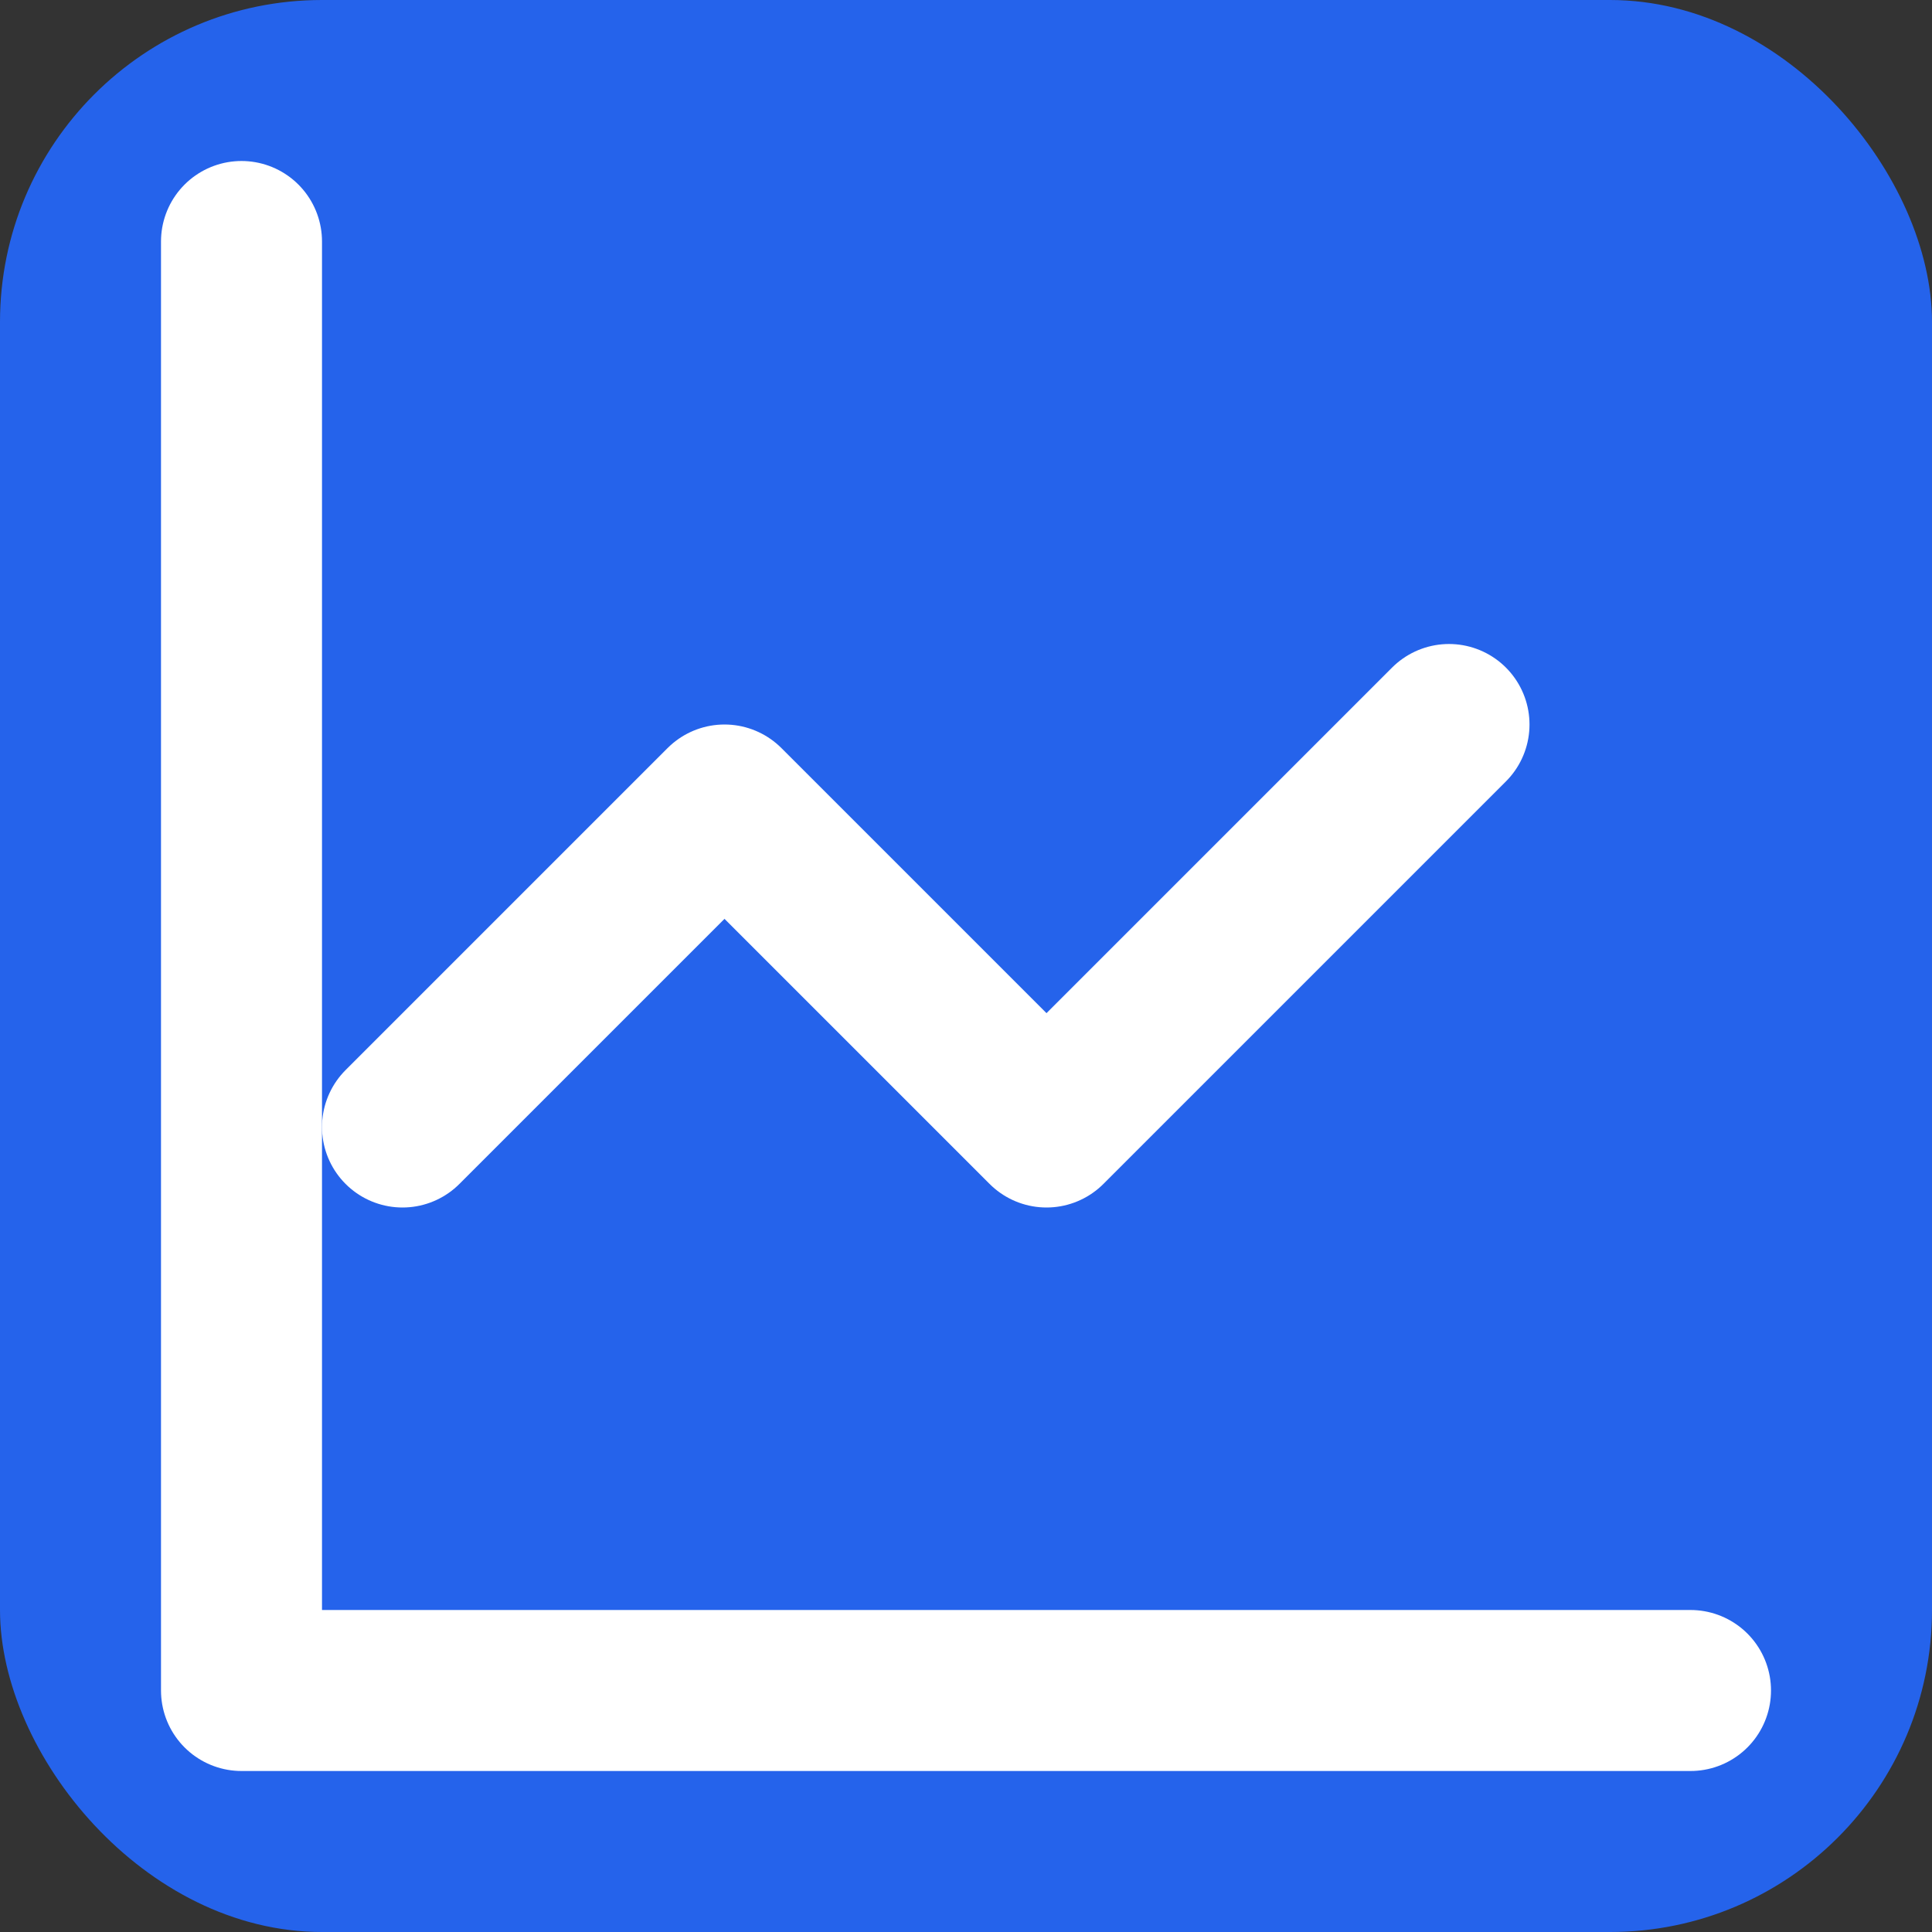 <svg width="32" height="32" viewBox="0 0 24 24" fill="none" xmlns="http://www.w3.org/2000/svg">
  <rect x="0" y="0" width="24" height="24" fill="#333333" stroke="none"/>
  <rect width="24" height="24" rx="4" fill="#2563eb"/>
  <path d="M3 3v18h18" stroke="white" stroke-width="2" stroke-linecap="round" stroke-linejoin="round"/>
  <path d="M18 9l-5 5L9 10l-4 4" stroke="white" stroke-width="2" stroke-linecap="round" stroke-linejoin="round"/>
</svg>